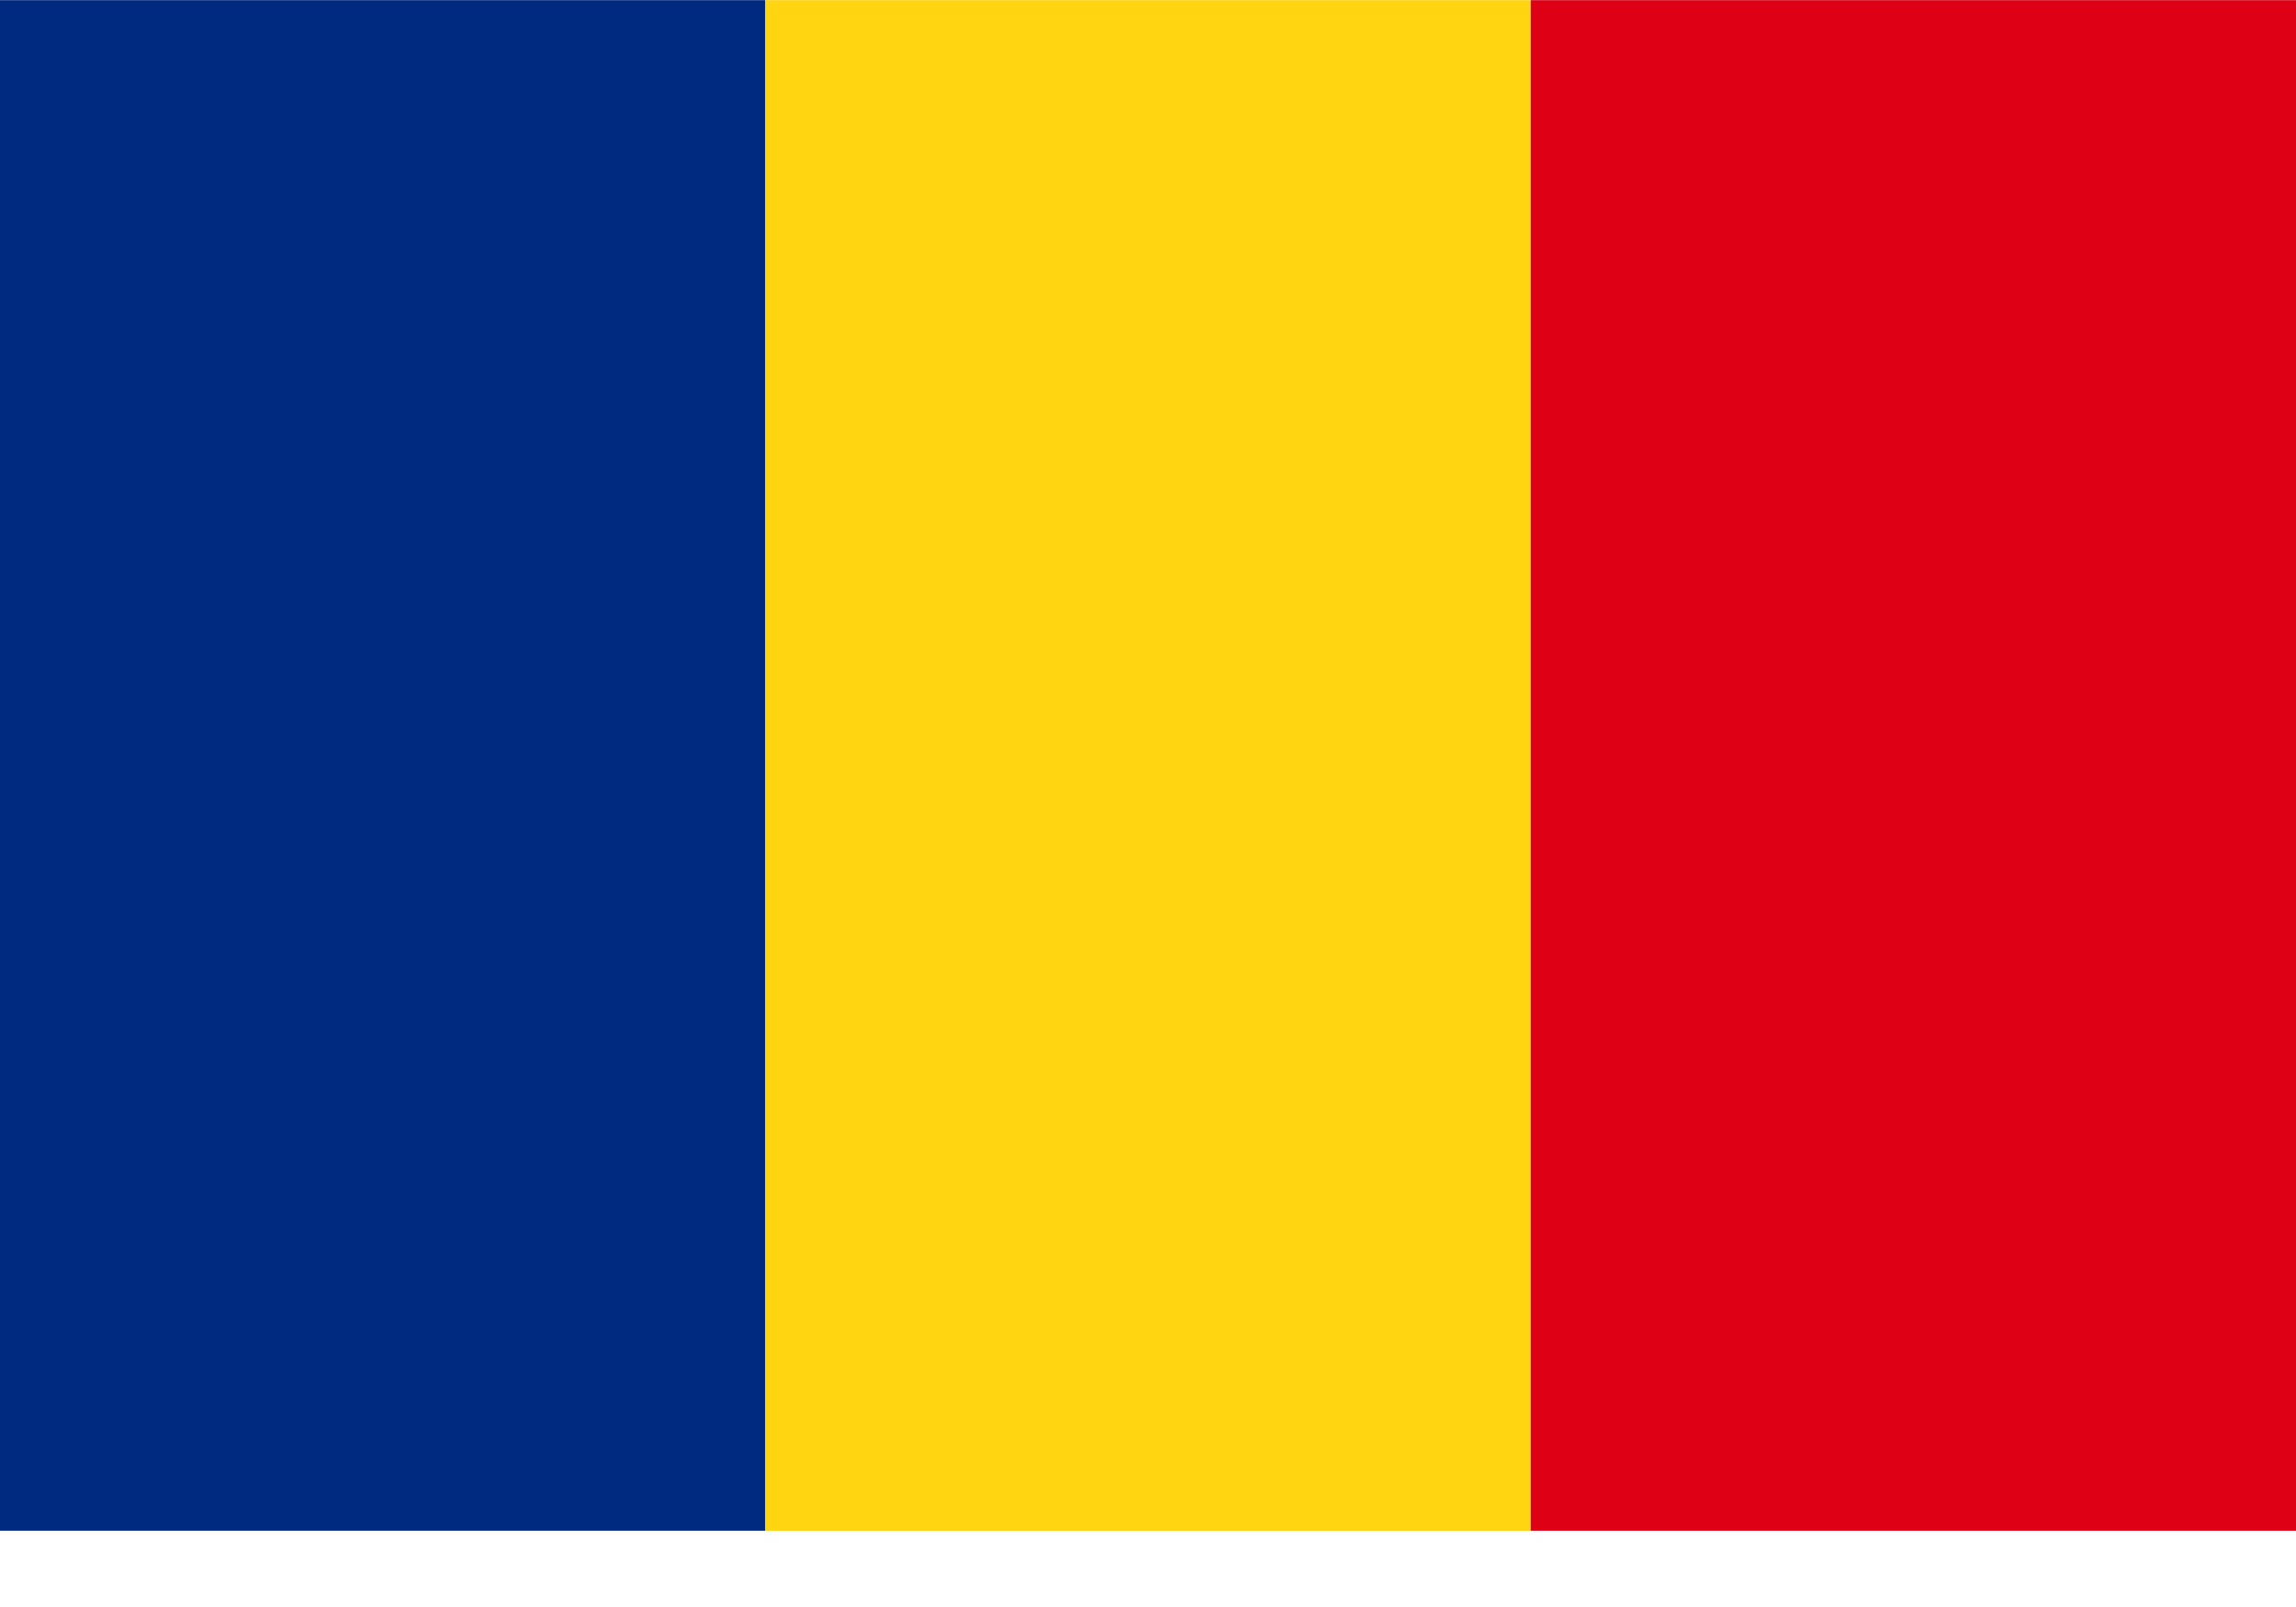 <svg width="30" height="21" viewBox="0 0 30 21" fill="none" xmlns="http://www.w3.org/2000/svg">
<path d="M10 10.003V0.002H0V10.003V20.003H10V10.003Z" fill="#002980"/>
<path d="M20 10.002V0.002H10.001V10.002V20.003H20V10.002Z" fill="#FFD411"/>
<path d="M30 10.003V0.002H20V10.003V20.003H30V10.003Z" fill="#DE0015"/>
</svg>
